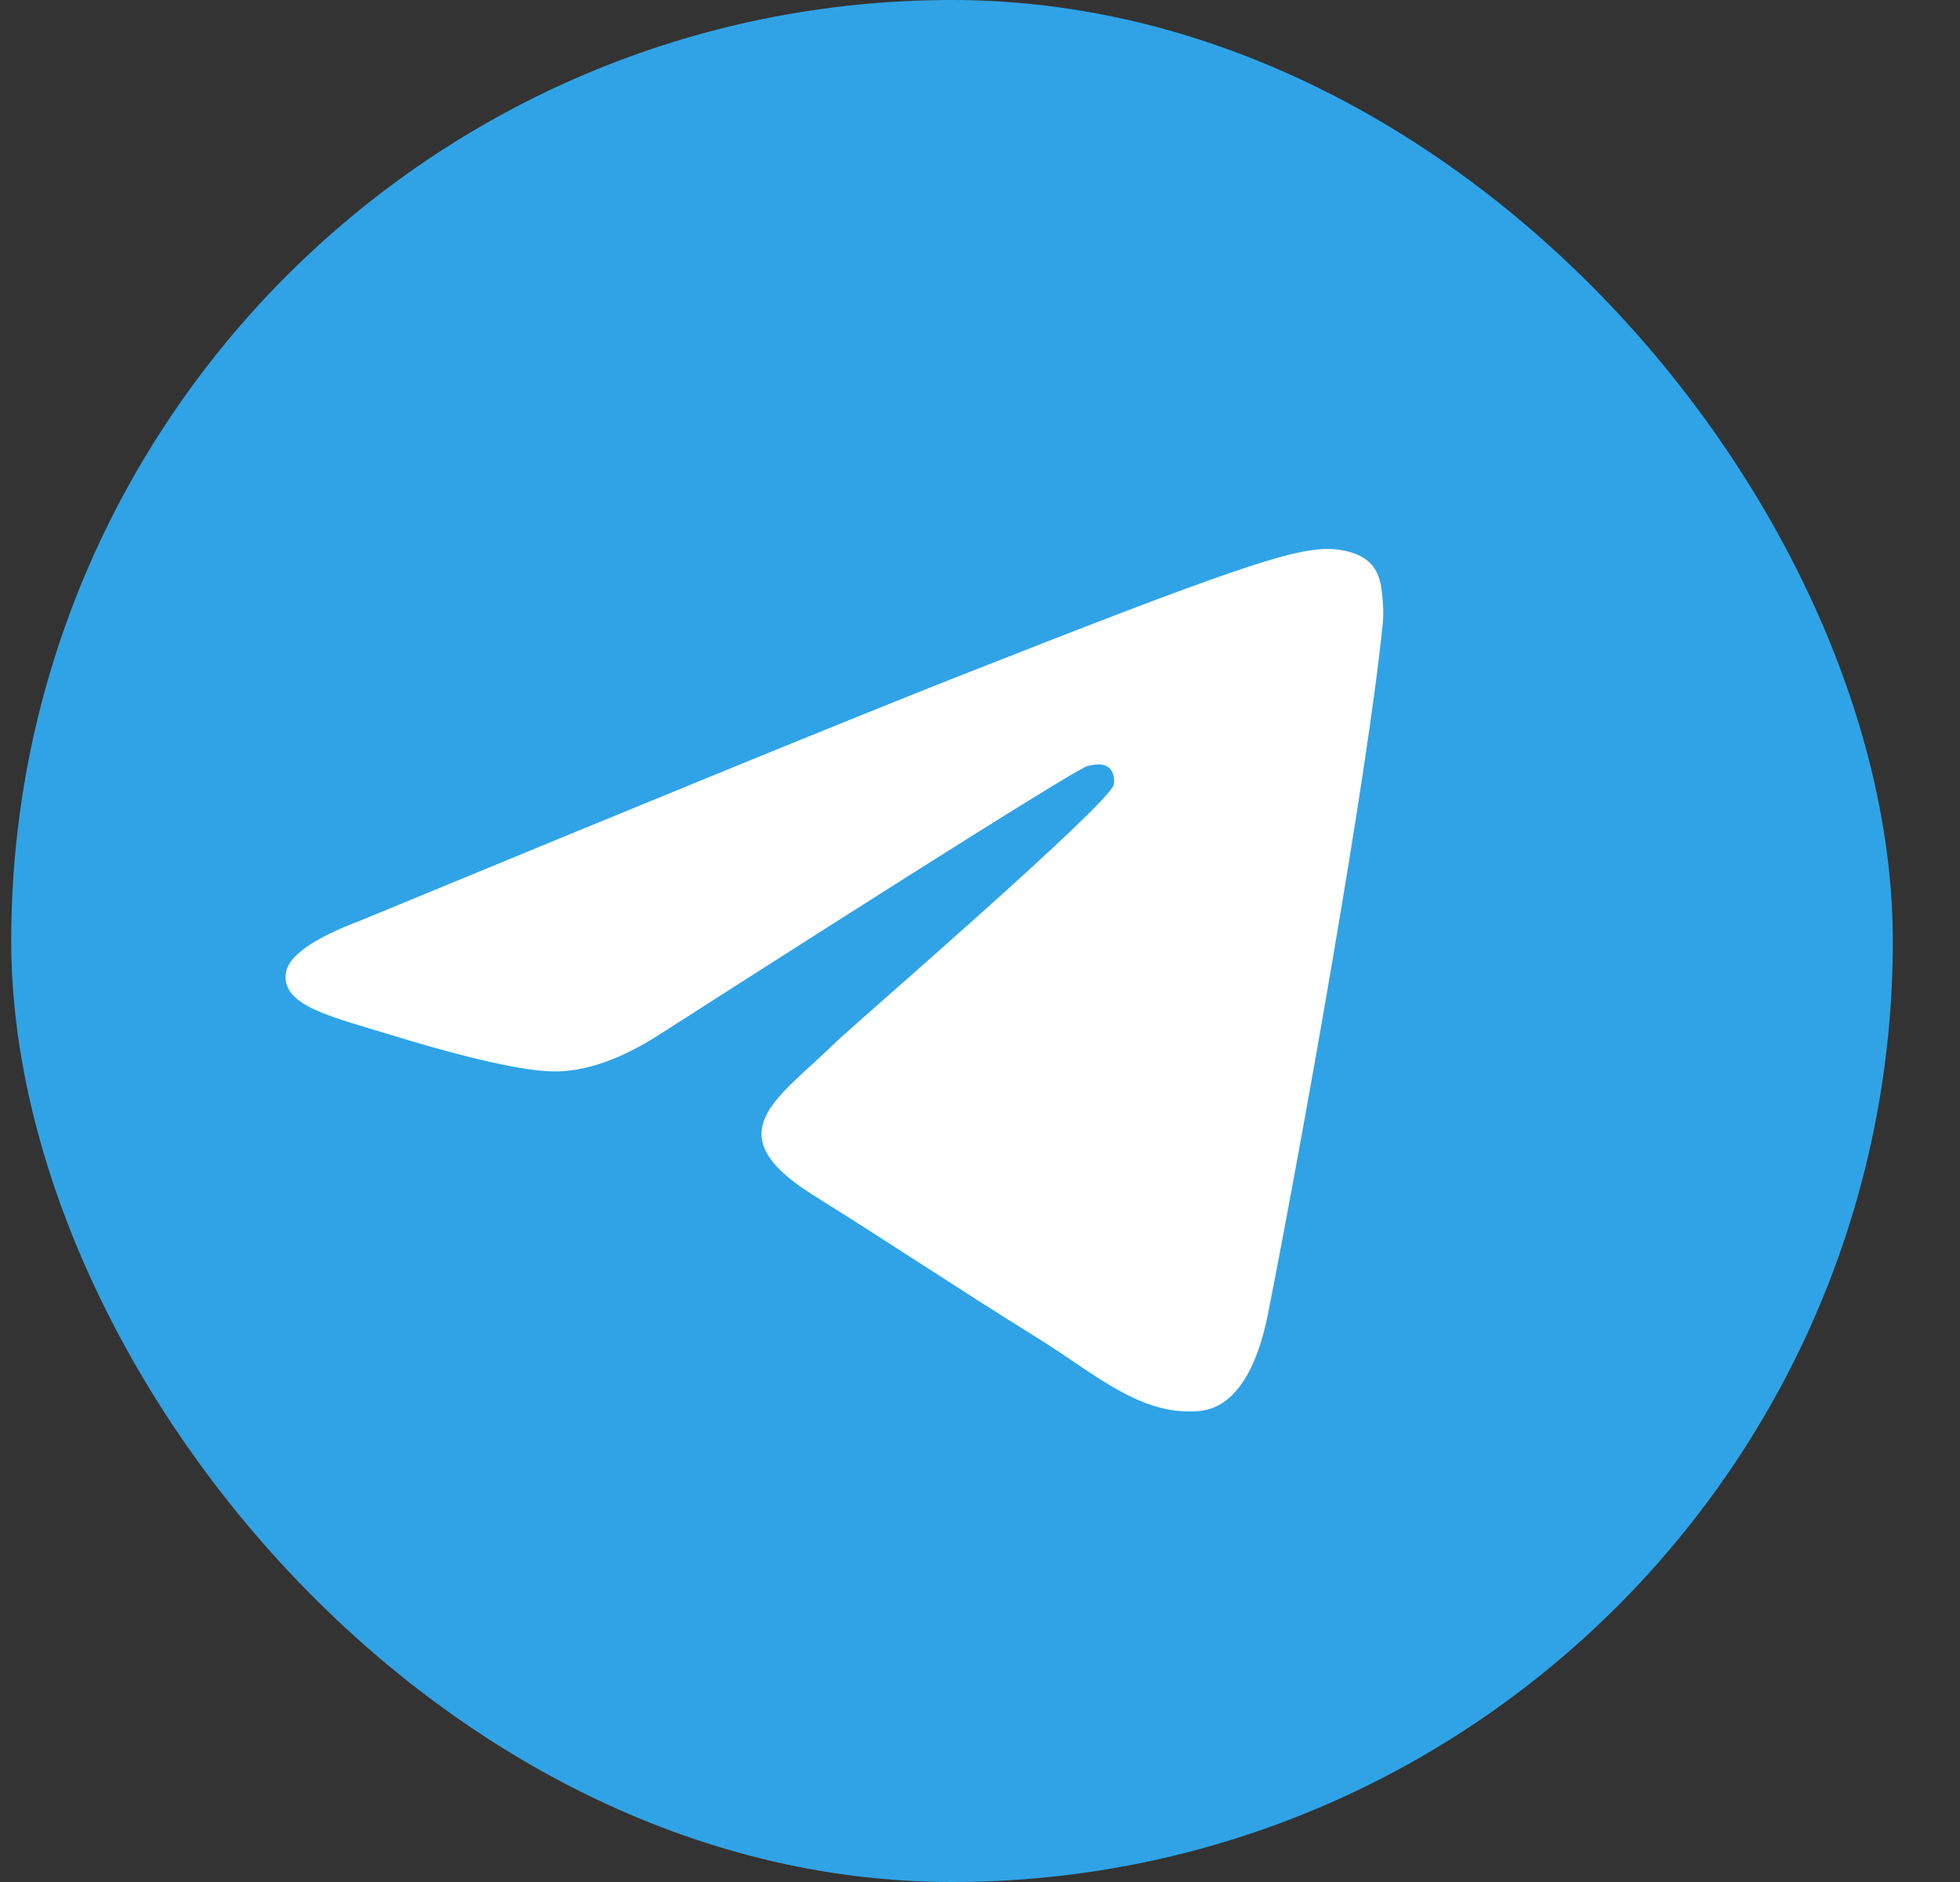 <svg width="25" height="24" viewBox="0 0 25 24" fill="none" xmlns="http://www.w3.org/2000/svg">
<rect x="0" y="0" width="25" height="24" fill="#333333" stroke="none"/>
<g id="Frame">
<rect x="0.143" width="24" height="24" rx="12" fill="#30A3E6"/>
<path id="Vector" d="M4.606 11.736C8.364 10.183 10.87 9.16 12.123 8.665C15.704 7.253 16.447 7.008 16.932 7C17.039 6.998 17.277 7.023 17.432 7.142C17.562 7.243 17.598 7.378 17.615 7.473C17.632 7.568 17.654 7.785 17.637 7.954C17.443 9.887 16.603 14.577 16.176 16.741C15.996 17.657 15.64 17.965 15.295 17.994C14.547 18.06 13.978 17.526 13.253 17.075C12.118 16.37 11.477 15.931 10.376 15.243C9.103 14.447 9.929 14.011 10.654 13.296C10.844 13.109 14.142 10.265 14.206 10.007C14.214 9.974 14.221 9.854 14.146 9.791C14.071 9.727 13.959 9.749 13.879 9.766C13.765 9.791 11.953 10.926 8.441 13.174C7.927 13.509 7.461 13.672 7.043 13.663C6.583 13.654 5.698 13.416 5.04 13.214C4.232 12.965 3.591 12.833 3.646 12.411C3.676 12.191 3.995 11.966 4.606 11.736Z" fill="white"/>
</g>
</svg>

